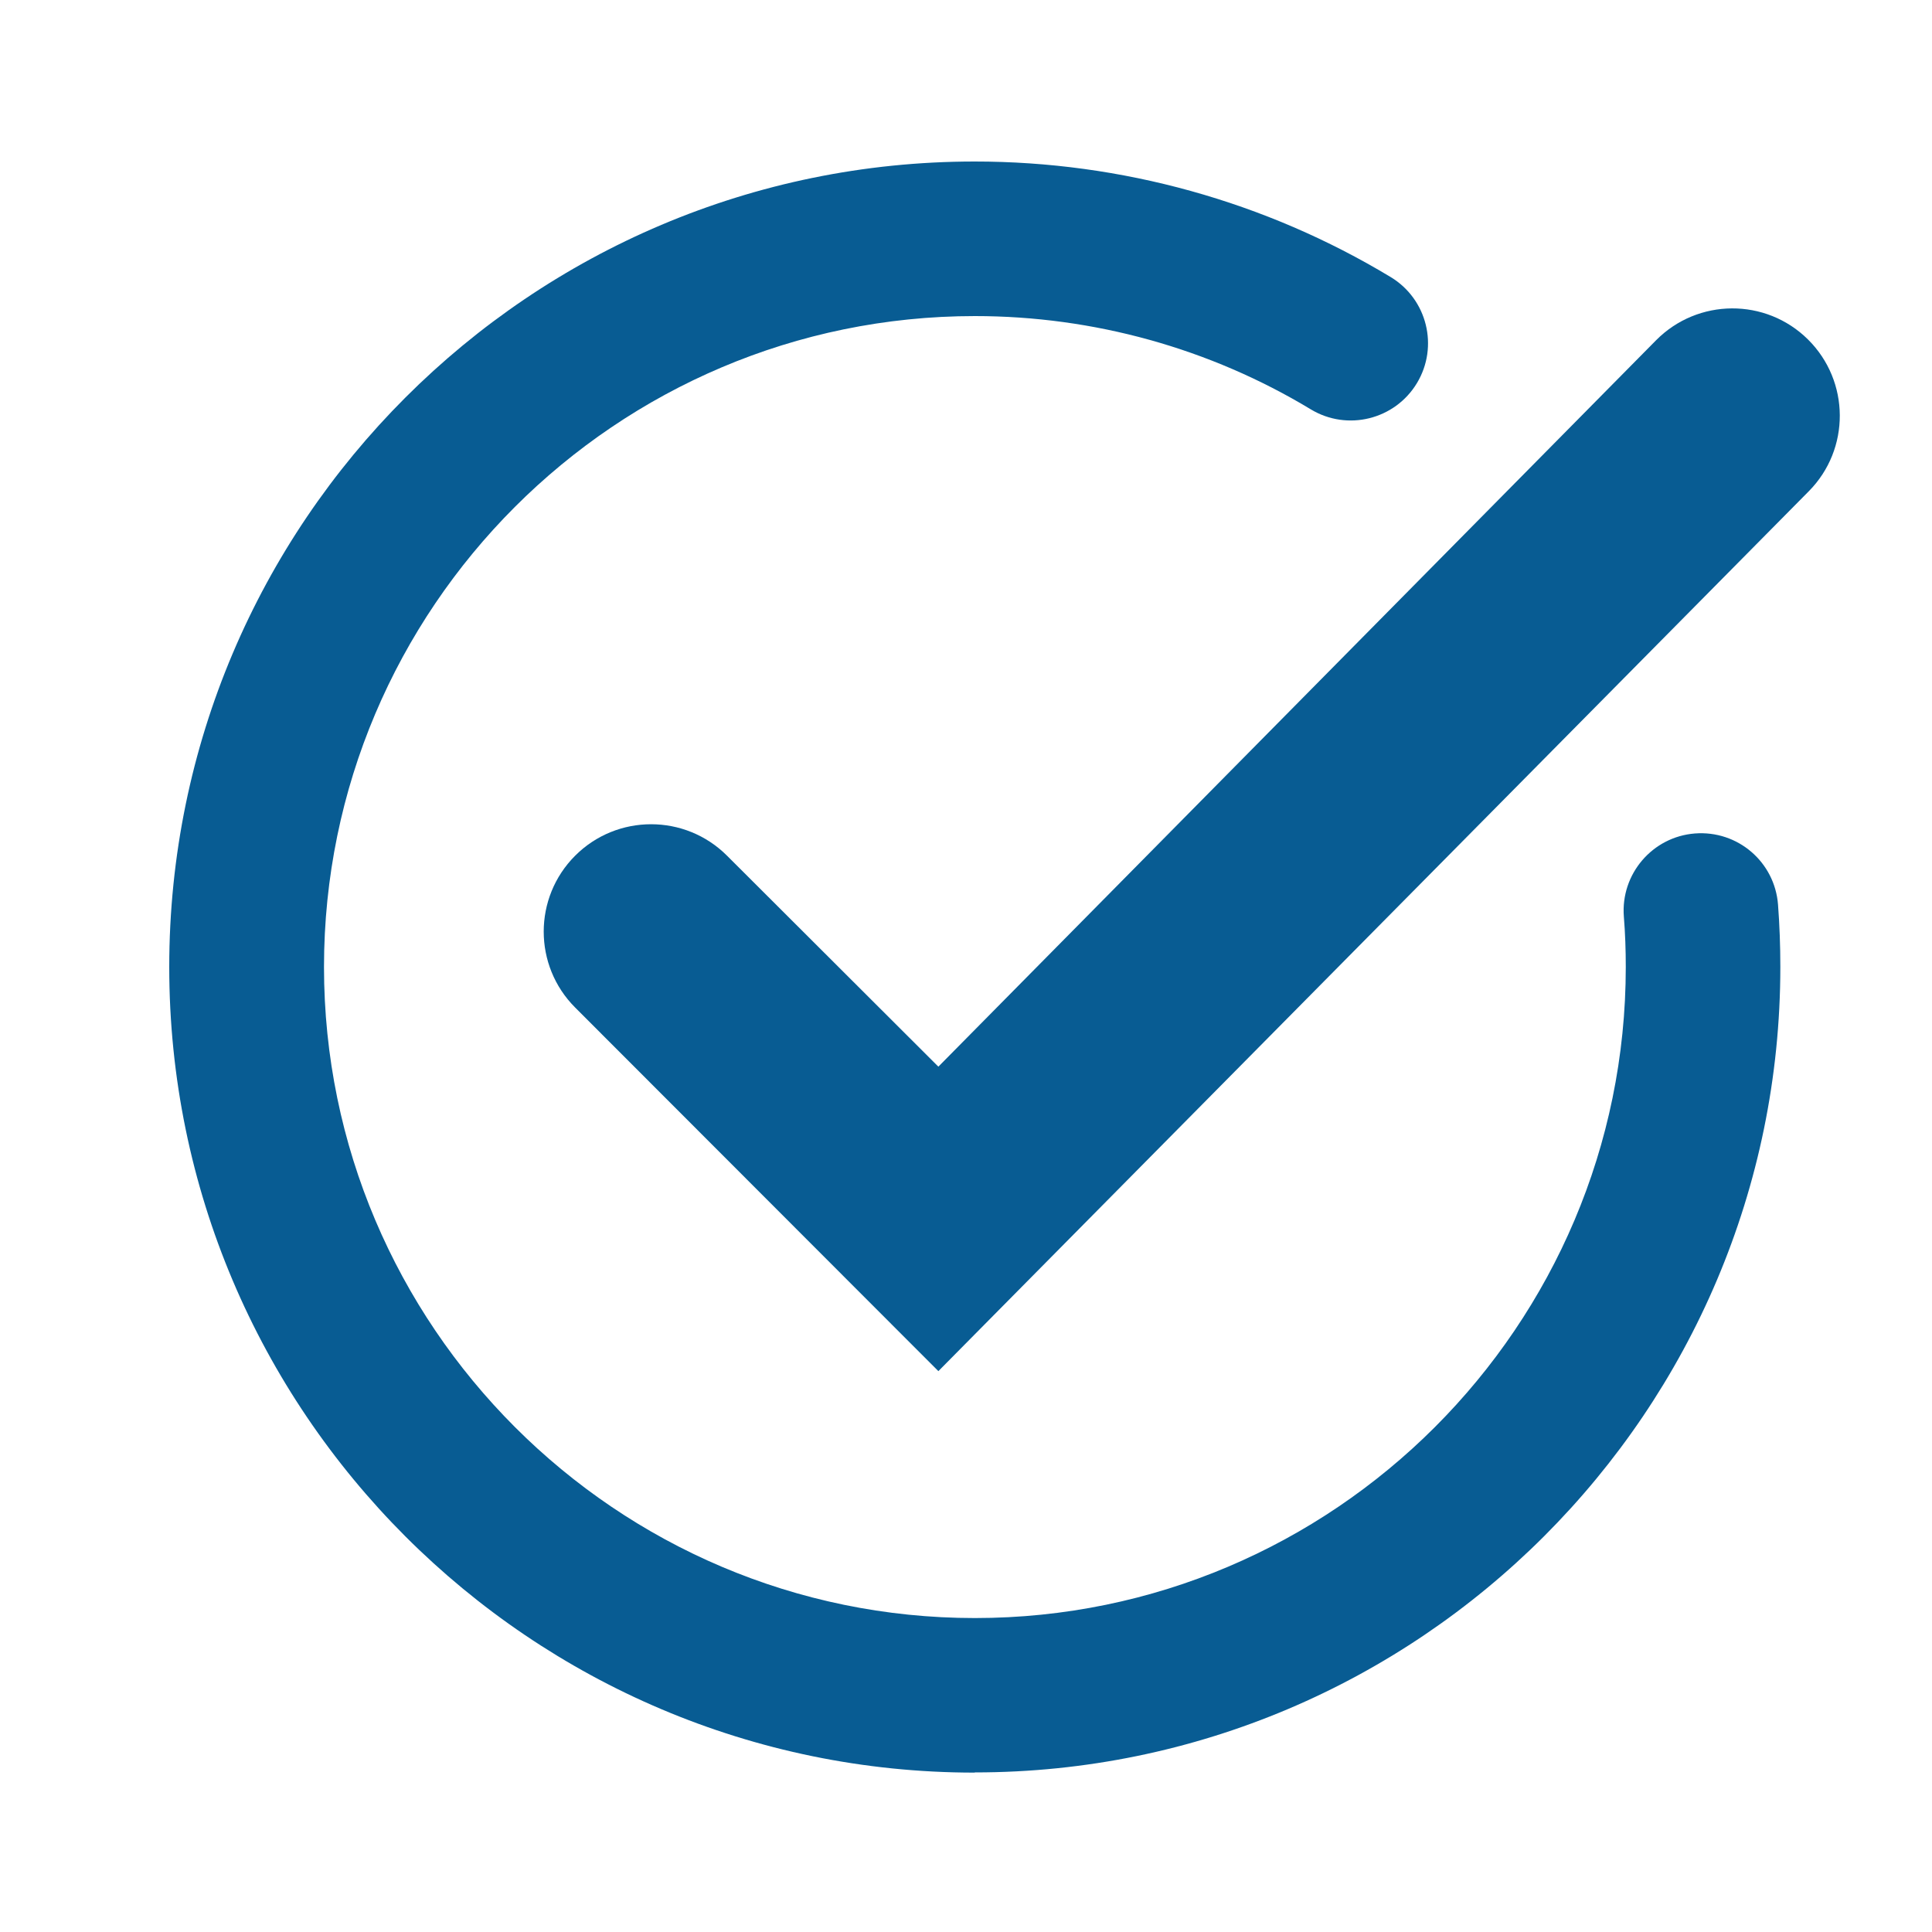 <?xml version="1.0" encoding="UTF-8"?>
<svg id="Layer_1" data-name="Layer 1" xmlns="http://www.w3.org/2000/svg" viewBox="0 0 100 100">
  <defs>
    <style>
      .cls-1 {
        fill: #085c93;
      }
    </style>
  </defs>
  <path class="cls-1" d="M50.45,91.75c-22.99,0-41.69-18.7-41.69-41.7S27.45,8.36,50.45,8.36c7.6,0,15.05,2.07,21.53,5.98,1.89,1.14,2.5,3.6,1.36,5.49-1.14,1.89-3.6,2.5-5.49,1.36-5.23-3.16-11.25-4.83-17.39-4.83-18.58,0-33.69,15.12-33.69,33.69s15.12,33.7,33.69,33.7,33.69-15.12,33.69-33.7c0-.87-.03-1.75-.1-2.61-.17-2.2,1.48-4.13,3.68-4.3,2.22-.17,4.13,1.48,4.3,3.68.08,1.06.12,2.14.12,3.22,0,22.99-18.7,41.7-41.69,41.7Z"/>
  <path class="cls-1" d="M48.57,70.97l45.05-45.54c2.16-2.18,2.14-5.7-.04-7.86-2.18-2.16-5.7-2.14-7.86.04l-37.15,37.6-10.94-10.92c-2.17-2.17-5.69-2.17-7.86,0-2.17,2.17-2.17,5.69,0,7.86l18.8,18.82Z"/>
</svg>